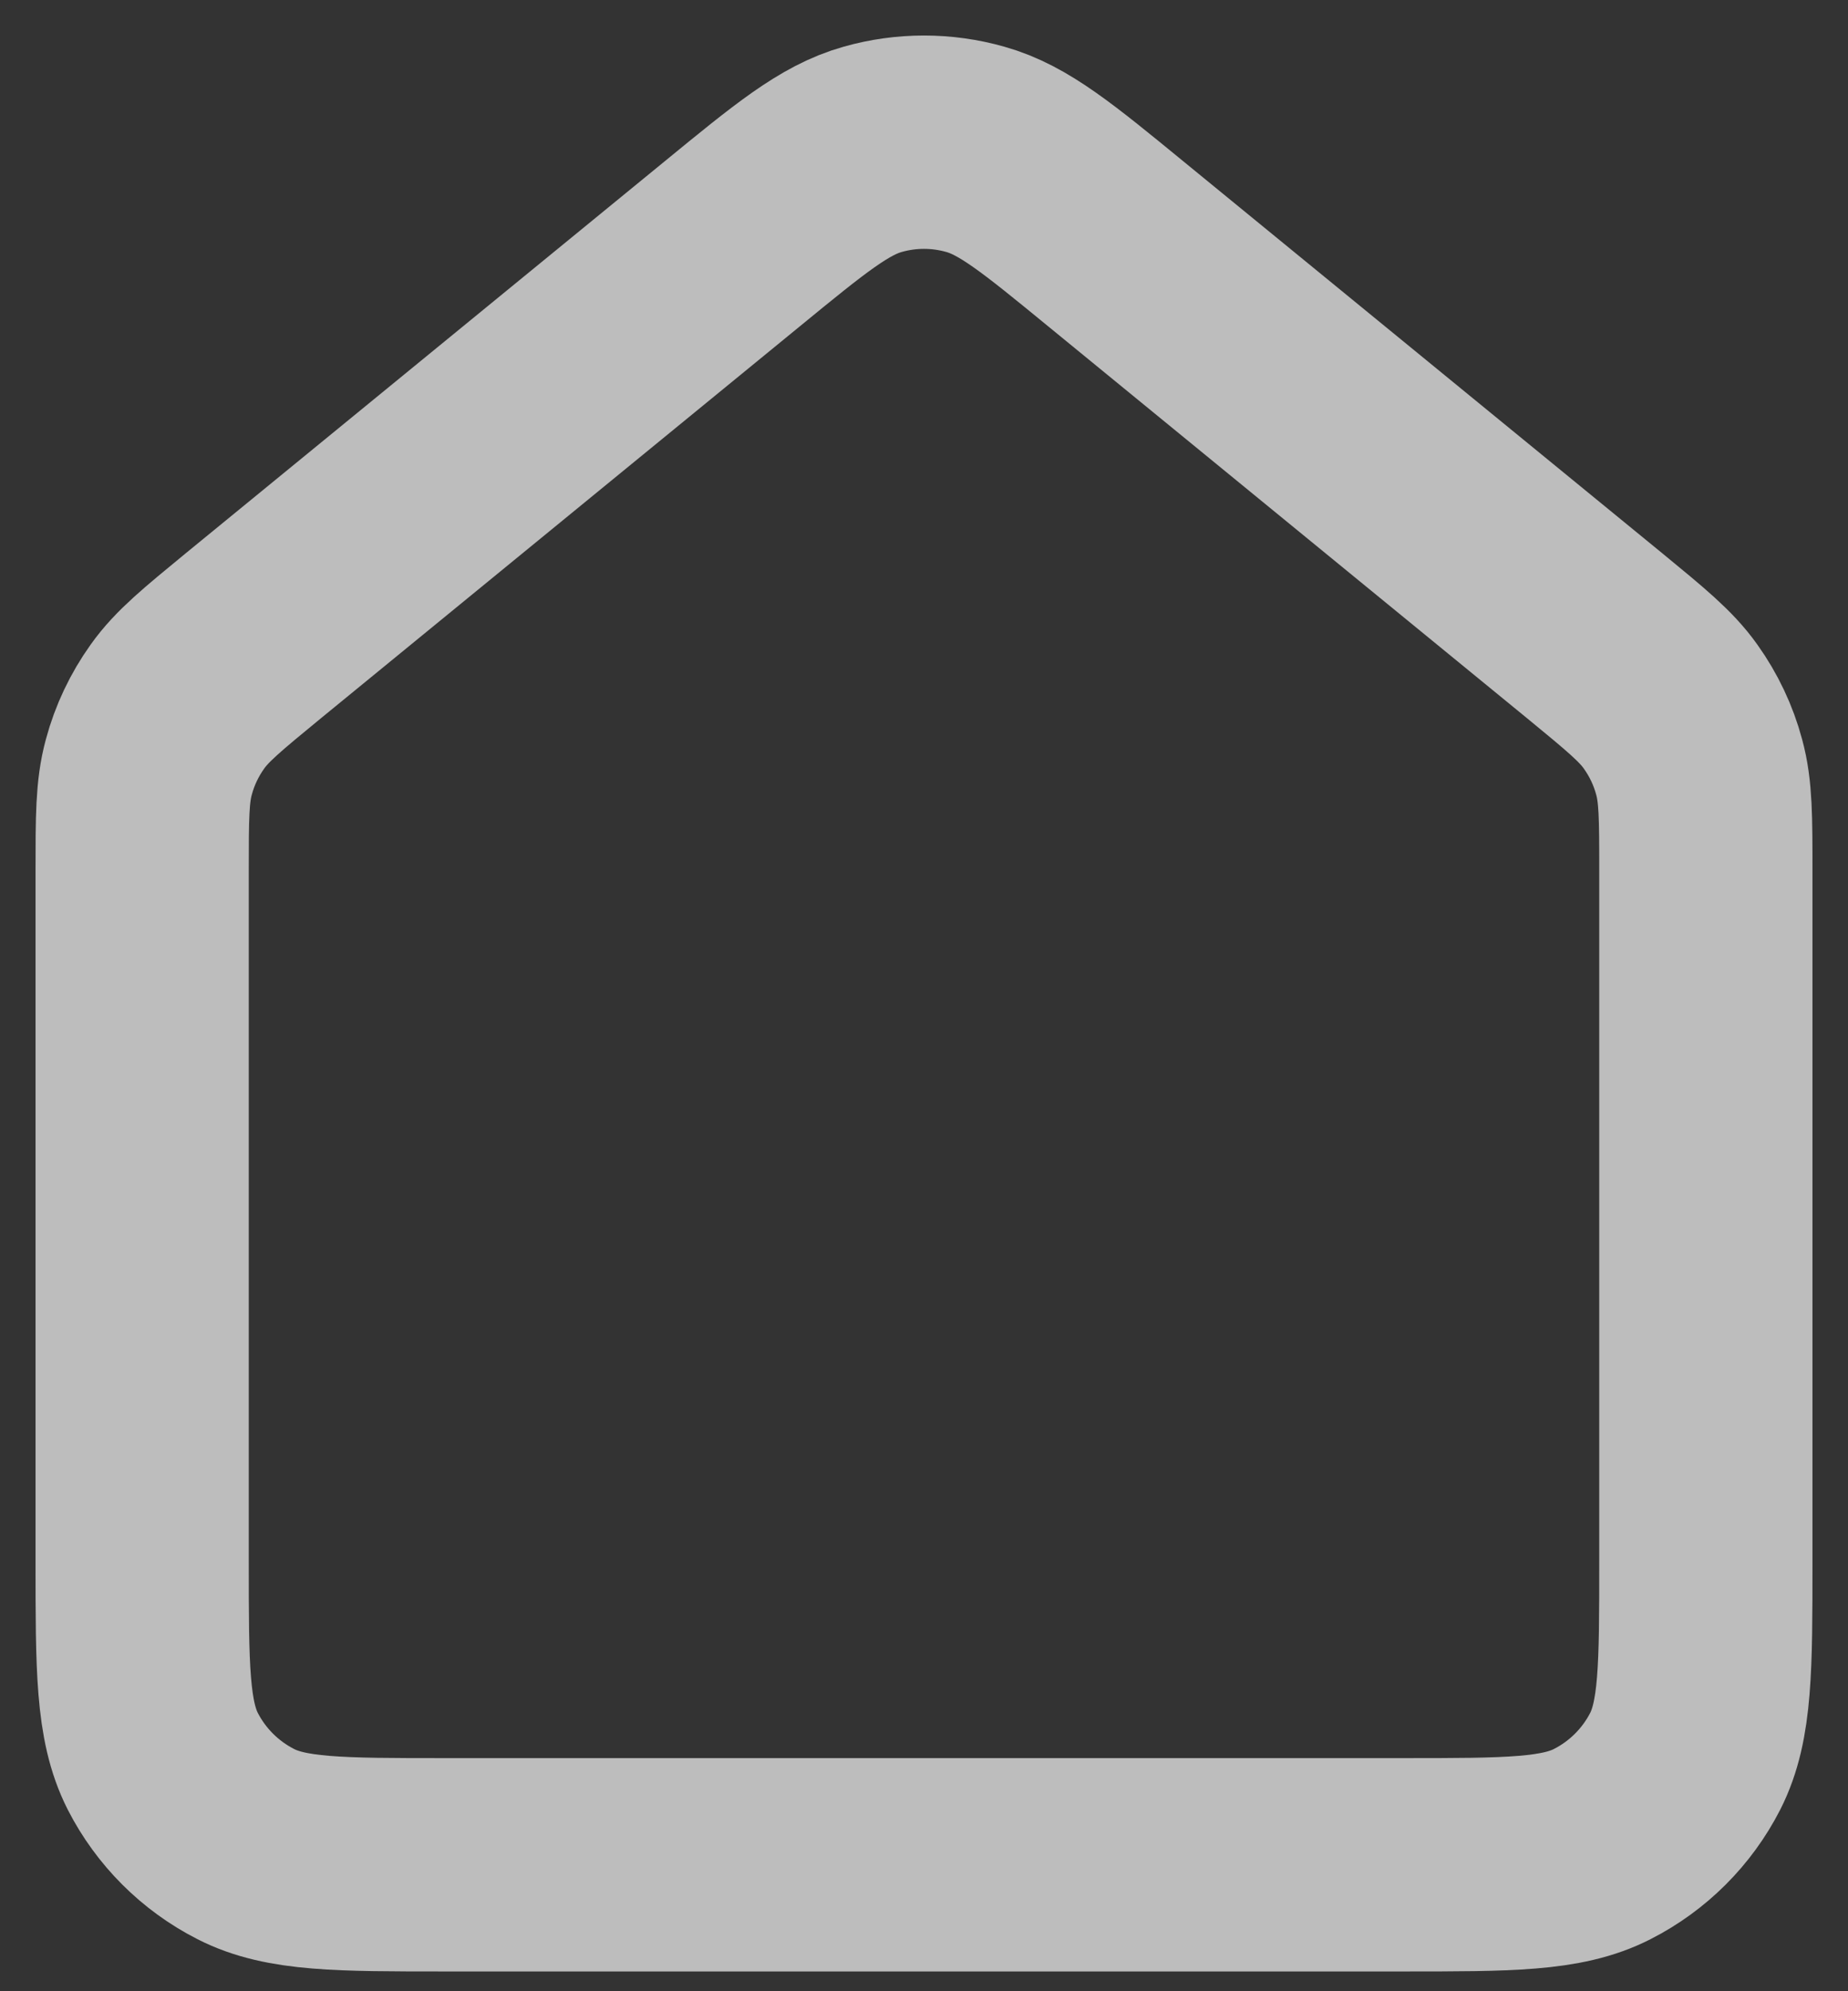 <?xml version="1.0" encoding="utf-8"?>
<svg xmlns="http://www.w3.org/2000/svg" fill="none" height="100%" overflow="visible" preserveAspectRatio="none" style="display: block;" viewBox="0 0 13 14" width="100%">
<rect x="0" y="0" width="13" height="14" fill="#333333" stroke="none"/>
<path d="M1 6.122C1 5.75 1 5.564 1.047 5.393C1.088 5.24 1.156 5.097 1.248 4.968C1.351 4.823 1.495 4.706 1.782 4.47L5.149 1.716C5.63 1.322 5.871 1.125 6.139 1.05C6.375 0.983 6.625 0.983 6.861 1.05C7.129 1.125 7.37 1.322 7.851 1.716L11.218 4.47C11.505 4.706 11.649 4.823 11.752 4.968C11.844 5.097 11.912 5.24 11.953 5.393C12 5.564 12 5.75 12 6.122V10.977C12 11.724 12 12.097 11.855 12.383C11.727 12.633 11.523 12.837 11.272 12.965C10.987 13.111 10.613 13.111 9.867 13.111H3.133C2.387 13.111 2.013 13.111 1.728 12.965C1.477 12.837 1.273 12.633 1.145 12.383C1 12.097 1 11.724 1 10.977V6.122Z" id="Icon" stroke="#F8F8F8" stroke-linejoin="round" stroke-opacity="0.7" stroke-width="1.5"/>
</svg>
